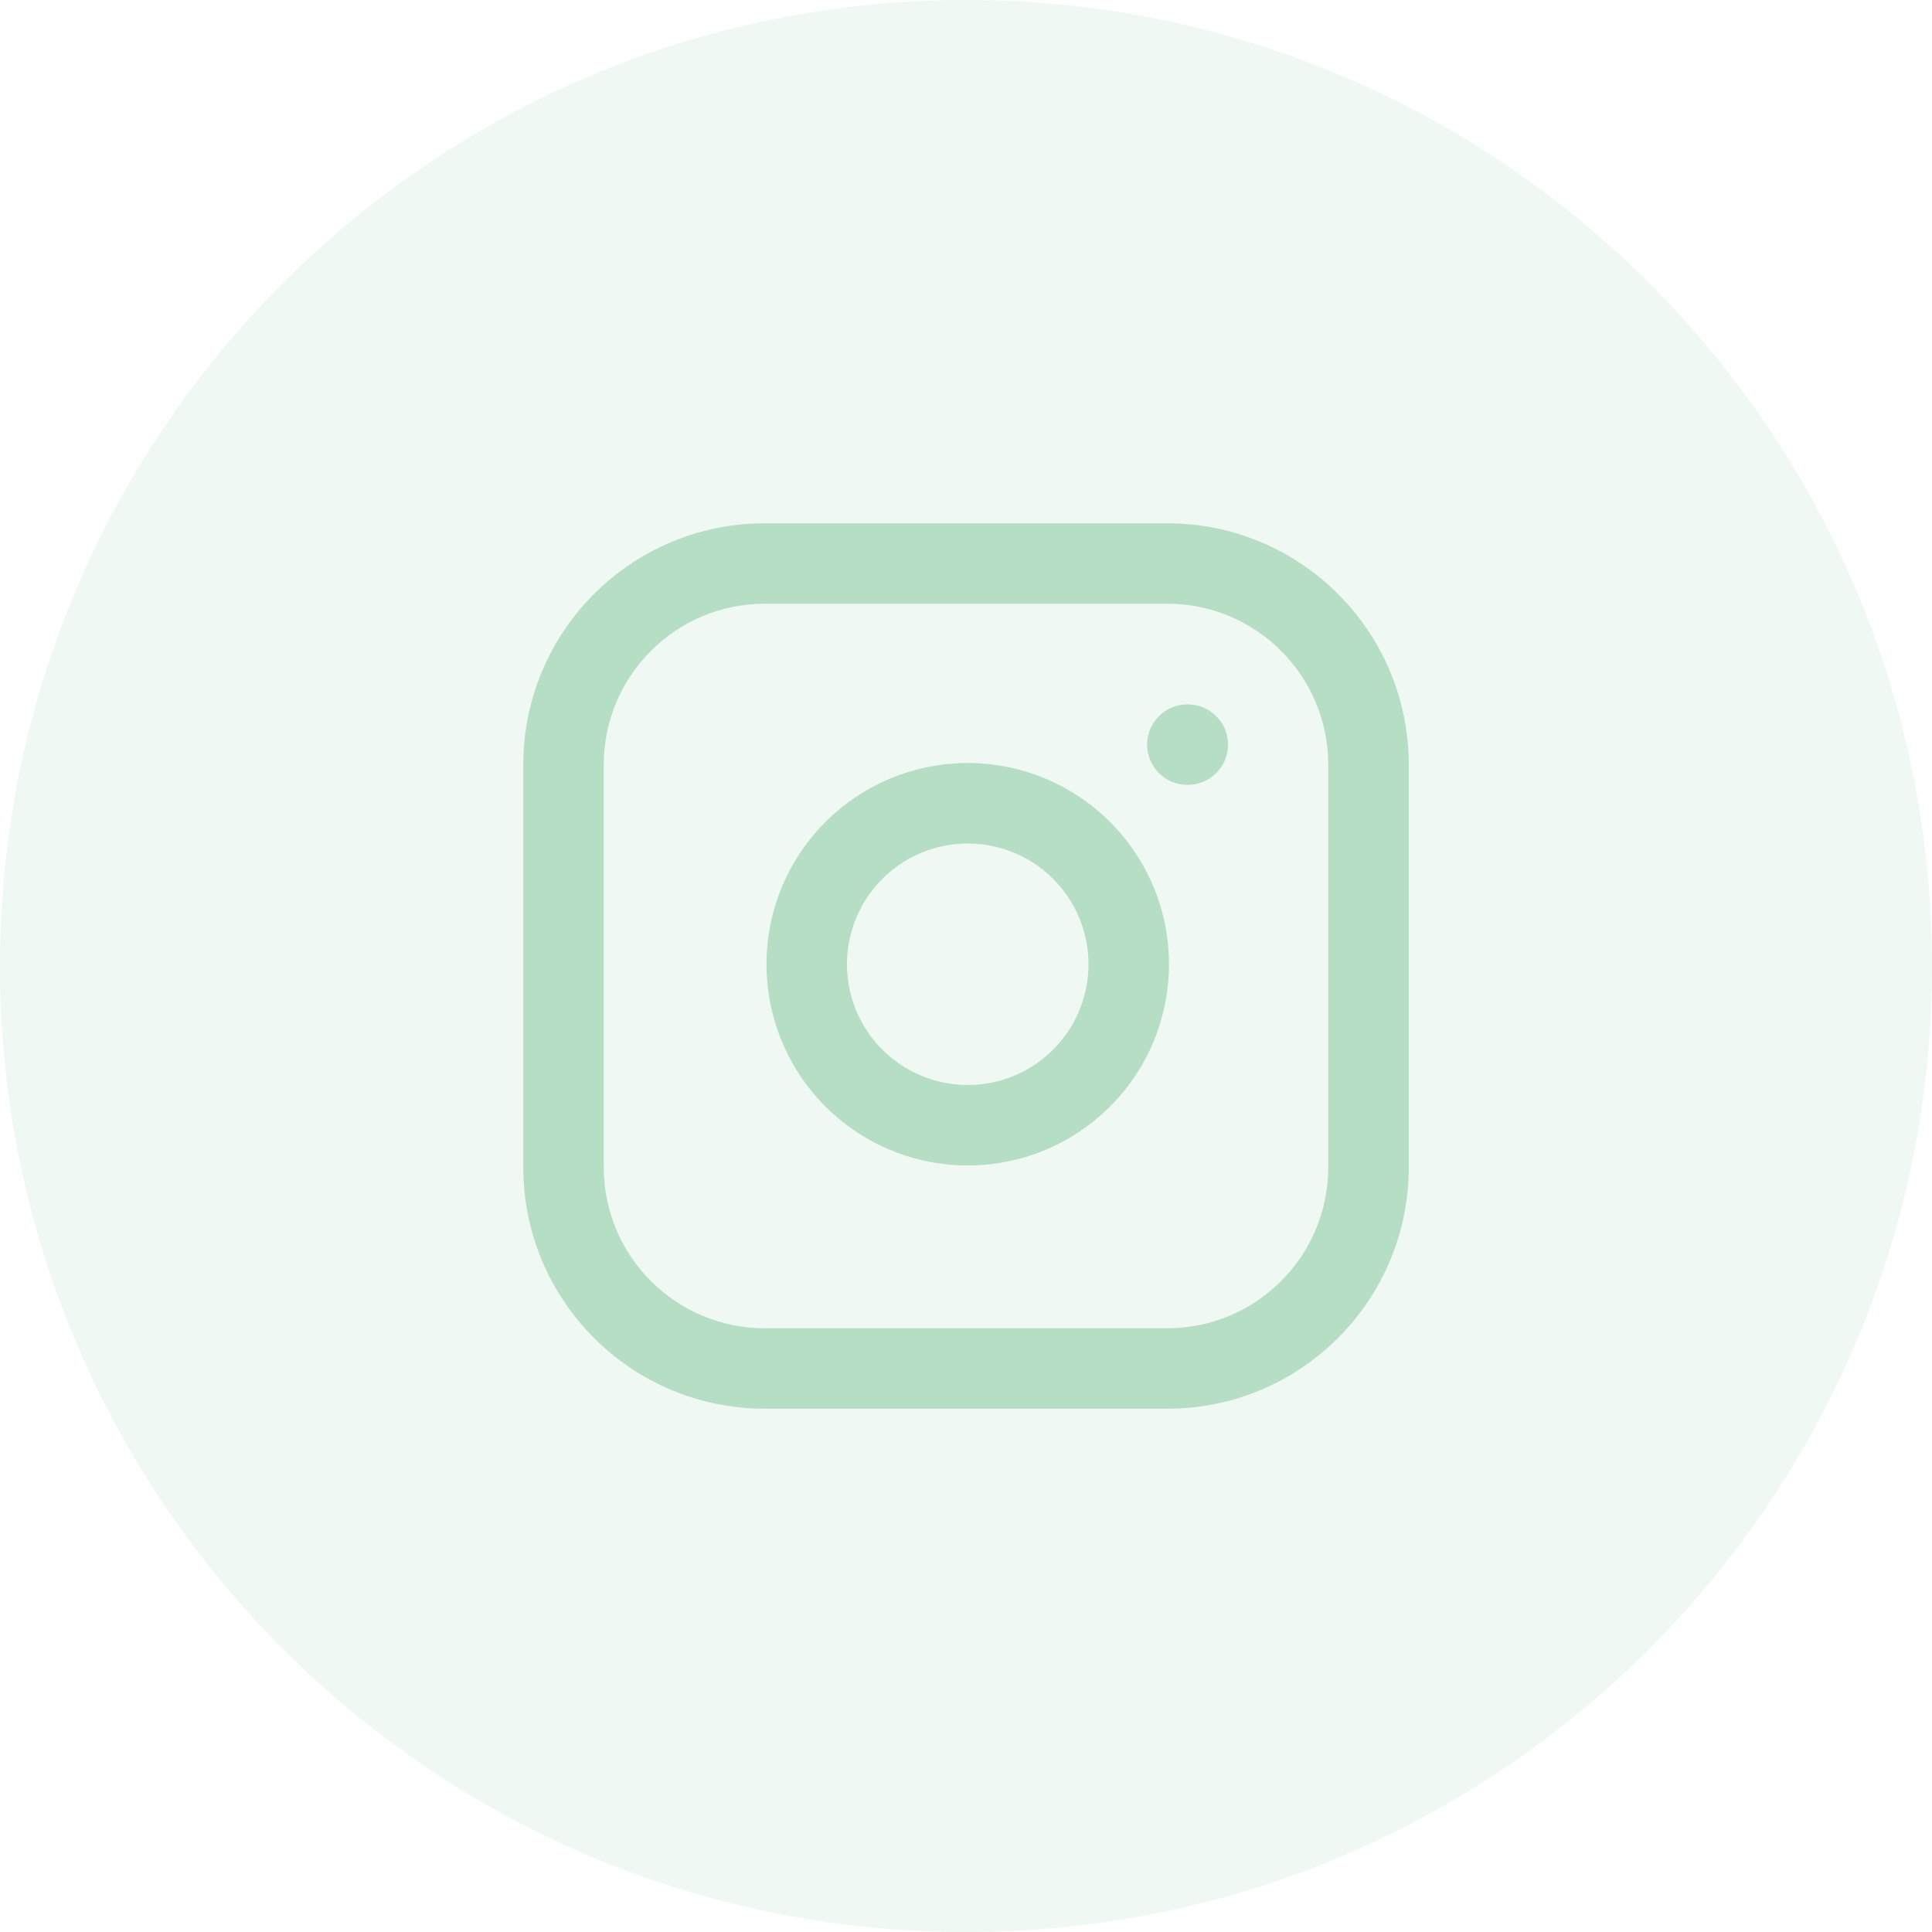 <svg width="40" height="40" viewBox="0 0 40 40" fill="none" xmlns="http://www.w3.org/2000/svg">
<path d="M0 20C0 8.954 8.954 0 20 0C31.046 0 40 8.954 40 20C40 31.046 31.046 40 20 40C8.954 40 0 31.046 0 20Z" fill="#B5DEC5" fill-opacity="0.2"/>
<path d="M27.5 15.834C27.5 13.992 26.008 12.499 24.167 12.499H15.834C13.993 12.499 12.5 13.992 12.5 15.834V24.166C12.5 26.008 13.993 27.5 15.834 27.5H24.167C26.008 27.5 27.5 26.008 27.5 24.166V15.834ZM29.167 24.166C29.167 26.928 26.928 29.166 24.167 29.166H15.834C13.072 29.166 10.834 26.928 10.834 24.166V15.834C10.834 13.072 13.072 10.834 15.834 10.834H24.167C26.928 10.834 29.167 13.072 29.167 15.834V24.166Z" fill="#B5DEC5"/>
<path d="M18.117 16.265C18.895 15.862 19.78 15.714 20.647 15.842C21.531 15.973 22.35 16.385 22.982 17.017C23.614 17.649 24.027 18.468 24.158 19.352C24.286 20.219 24.138 21.105 23.735 21.882C23.331 22.66 22.692 23.291 21.91 23.685C21.127 24.079 20.239 24.217 19.374 24.078C18.509 23.938 17.709 23.529 17.089 22.91C16.47 22.29 16.062 21.491 15.922 20.626C15.783 19.76 15.92 18.873 16.314 18.09C16.708 17.308 17.339 16.669 18.117 16.265ZM20.403 17.491C19.883 17.414 19.351 17.503 18.884 17.745C18.418 17.987 18.04 18.37 17.803 18.839C17.567 19.309 17.484 19.842 17.568 20.361C17.651 20.88 17.896 21.36 18.268 21.732C18.64 22.104 19.12 22.349 19.639 22.432C20.158 22.516 20.69 22.433 21.16 22.197C21.629 21.96 22.013 21.582 22.255 21.115C22.497 20.648 22.586 20.117 22.509 19.597C22.431 19.067 22.183 18.575 21.804 18.196C21.425 17.817 20.933 17.57 20.403 17.491Z" fill="#B5DEC5"/>
<path d="M24.592 14.584C25.052 14.584 25.425 14.956 25.425 15.416C25.425 15.877 25.052 16.249 24.592 16.25H24.583C24.123 16.25 23.75 15.877 23.75 15.416C23.75 14.956 24.123 14.584 24.583 14.584H24.592Z" fill="#B5DEC5"/>
</svg>
